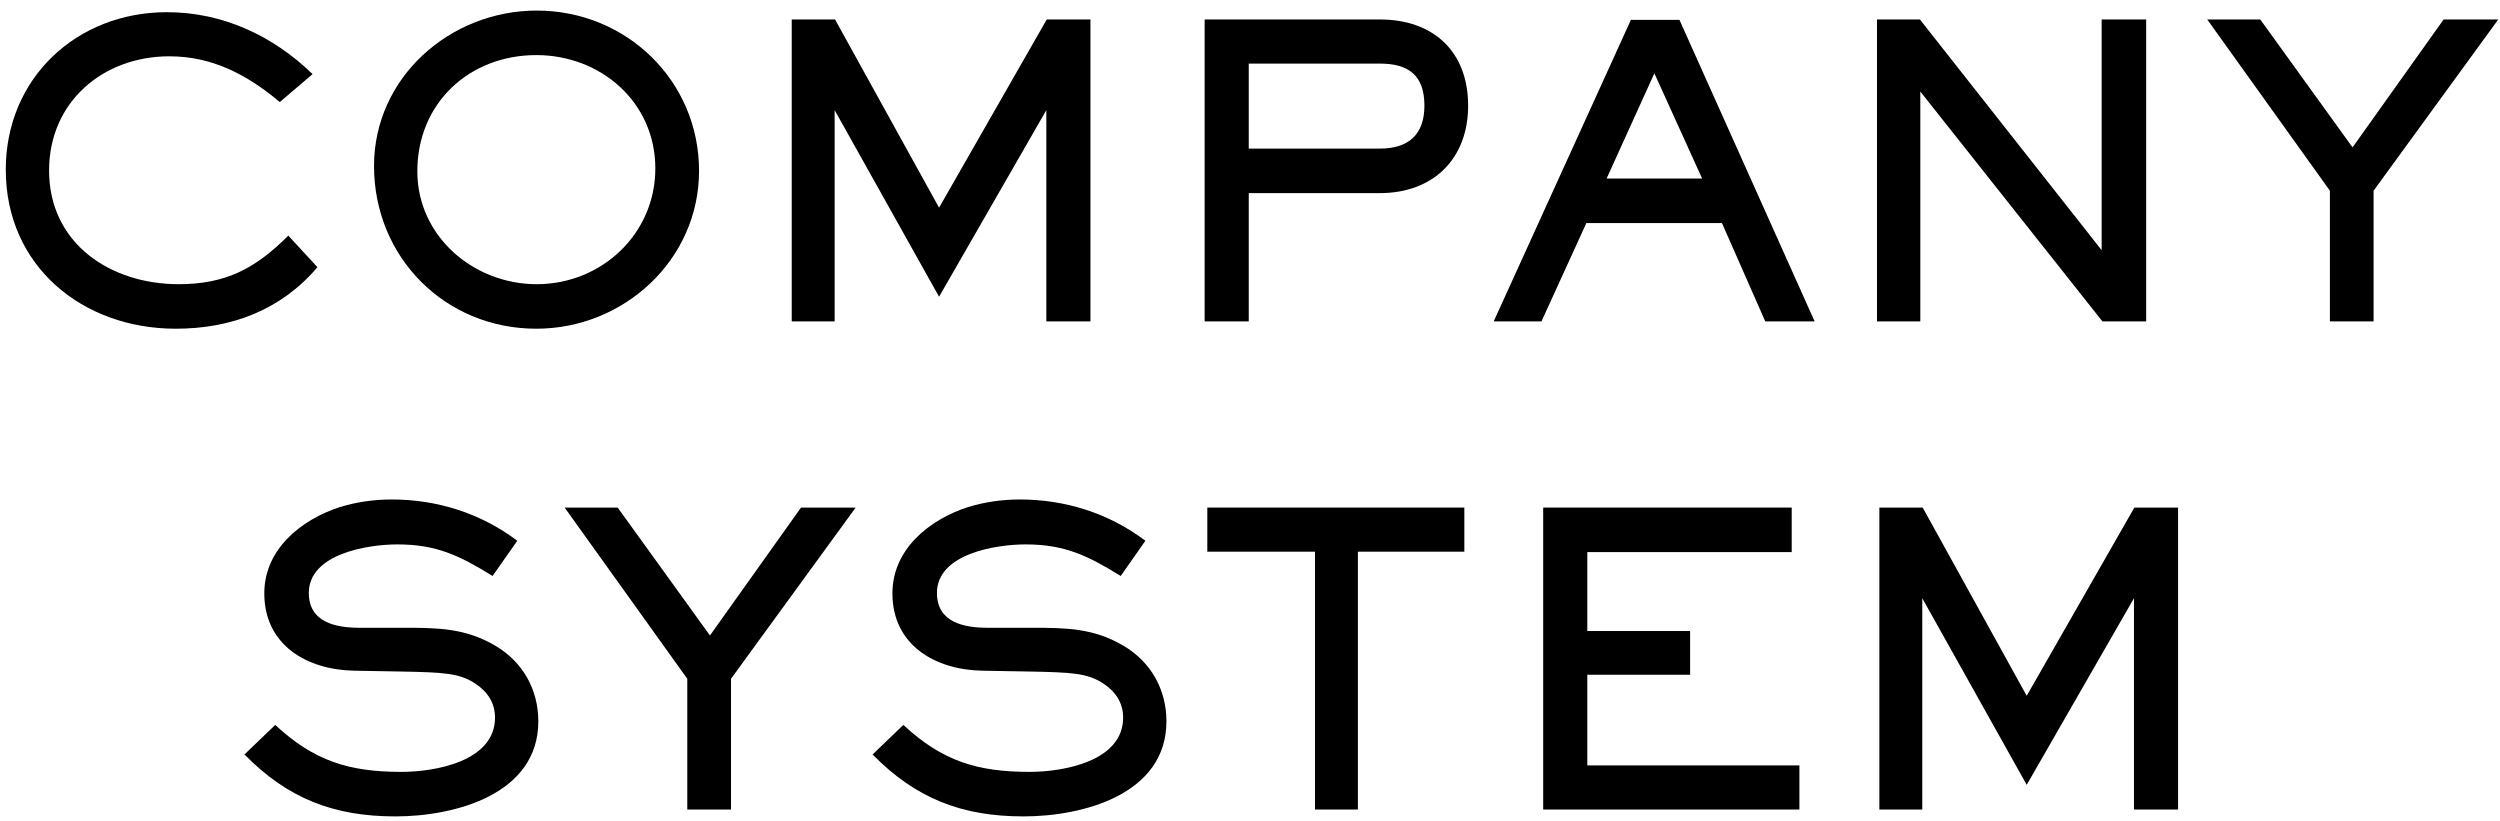 <svg width="210" height="69" viewBox="0 0 210 69" fill="none" xmlns="http://www.w3.org/2000/svg">
<path d="M182.959 68H179.253V50.252L170.243 65.926L161.471 50.252V68H157.867V42.636H161.505L170.243 58.446L179.287 42.636L182.959 42.636V68Z" fill="black"/>
<path d="M151.15 68H129.628V42.636H150.504V46.376H133.334V53.006H141.97V56.678H133.334V64.294H151.15V68Z" fill="black"/>
<path d="M123.005 46.342H114.063V68H110.459V46.342H101.415V42.636H123.005V46.342Z" fill="black"/>
<path d="M97.981 60.588C97.981 66.742 90.943 68.578 85.979 68.578C80.811 68.578 76.935 67.082 73.297 63.376L75.881 60.894C79.145 63.92 82.069 64.838 86.489 64.838C89.311 64.838 94.343 63.954 94.343 60.282C94.343 59.024 93.697 58.072 92.643 57.392C91.317 56.542 90.059 56.474 86.319 56.406L82.511 56.338C78.567 56.27 74.963 54.196 74.963 49.844C74.963 46.138 78.057 43.656 81.287 42.602C82.715 42.16 84.211 41.956 85.673 41.956C89.481 41.956 93.153 43.112 96.213 45.424L94.139 48.382C91.385 46.682 89.447 45.73 86.149 45.73C83.667 45.73 78.703 46.512 78.703 49.81C78.703 52.292 80.981 52.734 82.987 52.734H86.761C89.583 52.734 91.895 52.768 94.411 54.264C96.689 55.624 97.981 57.936 97.981 60.588Z" fill="black"/>
<path d="M71.876 42.636L61.404 57.018V68H57.732V57.018L47.43 42.636H51.884L59.636 53.38L67.286 42.636L71.876 42.636Z" fill="black"/>
<path d="M45.219 60.588C45.219 66.742 38.181 68.578 33.217 68.578C28.049 68.578 24.173 67.082 20.535 63.376L23.119 60.894C26.383 63.92 29.307 64.838 33.727 64.838C36.549 64.838 41.581 63.954 41.581 60.282C41.581 59.024 40.935 58.072 39.881 57.392C38.555 56.542 37.297 56.474 33.557 56.406L29.749 56.338C25.805 56.27 22.201 54.196 22.201 49.844C22.201 46.138 25.295 43.656 28.525 42.602C29.953 42.16 31.449 41.956 32.911 41.956C36.719 41.956 40.391 43.112 43.451 45.424L41.377 48.382C38.623 46.682 36.685 45.73 33.387 45.73C30.905 45.73 25.941 46.512 25.941 49.81C25.941 52.292 28.219 52.734 30.225 52.734H33.999C36.821 52.734 39.133 52.768 41.649 54.264C43.927 55.624 45.219 57.936 45.219 60.588Z" fill="black"/>
<path d="M209.854 1.636L199.382 16.018V27L195.71 27V16.018L185.408 1.636L189.862 1.636L197.614 12.38L205.264 1.636L209.854 1.636Z" fill="black"/>
<path d="M180.278 27H176.606L161.306 7.688V27H157.668V1.636L161.272 1.636L176.538 21.016V1.636L180.278 1.636V27Z" fill="black"/>
<path d="M152.431 27H148.283L144.645 18.738L133.255 18.738L129.481 27H125.469L136.995 1.67L141.075 1.67L152.431 27ZM142.979 14.998L138.967 6.158L134.955 14.998L142.979 14.998Z" fill="black"/>
<path d="M123.323 8.878C123.323 13.366 120.365 16.222 115.911 16.222H104.895V27H101.189V1.636L115.911 1.636C120.399 1.636 123.323 4.322 123.323 8.878ZM119.651 8.878C119.651 6.362 118.359 5.342 115.911 5.342L104.895 5.342V12.482L115.911 12.482C118.291 12.482 119.651 11.326 119.651 8.878Z" fill="black"/>
<path d="M91.598 27H87.892V9.252L78.882 24.926L70.11 9.252V27H66.506V1.636L70.144 1.636L78.882 17.446L87.926 1.636L91.598 1.636V27Z" fill="black"/>
<path d="M58.72 14.352C58.72 21.832 52.396 27.612 45.052 27.612C37.368 27.612 31.418 21.594 31.418 13.944C31.418 6.498 37.81 0.888 45.086 0.888C52.6 0.888 58.72 6.77 58.72 14.352ZM55.048 14.148C55.048 8.572 50.458 4.628 45.052 4.628C39.408 4.628 35.056 8.674 35.056 14.386C35.056 19.86 39.782 23.872 45.086 23.872C50.526 23.872 55.048 19.656 55.048 14.148Z" fill="black"/>
<path d="M26.665 22.444C23.605 26.048 19.423 27.612 14.765 27.612C6.945 27.612 0.485 22.376 0.485 14.25C0.485 6.566 6.435 1.024 14.017 1.024C18.709 1.024 22.925 2.996 26.257 6.226L23.503 8.572C20.783 6.294 17.859 4.73 14.221 4.73C8.645 4.73 4.123 8.572 4.123 14.318C4.123 20.472 9.291 23.872 15.003 23.872C18.981 23.872 21.463 22.546 24.217 19.792L26.665 22.444Z" fill="black"/>
</svg>
